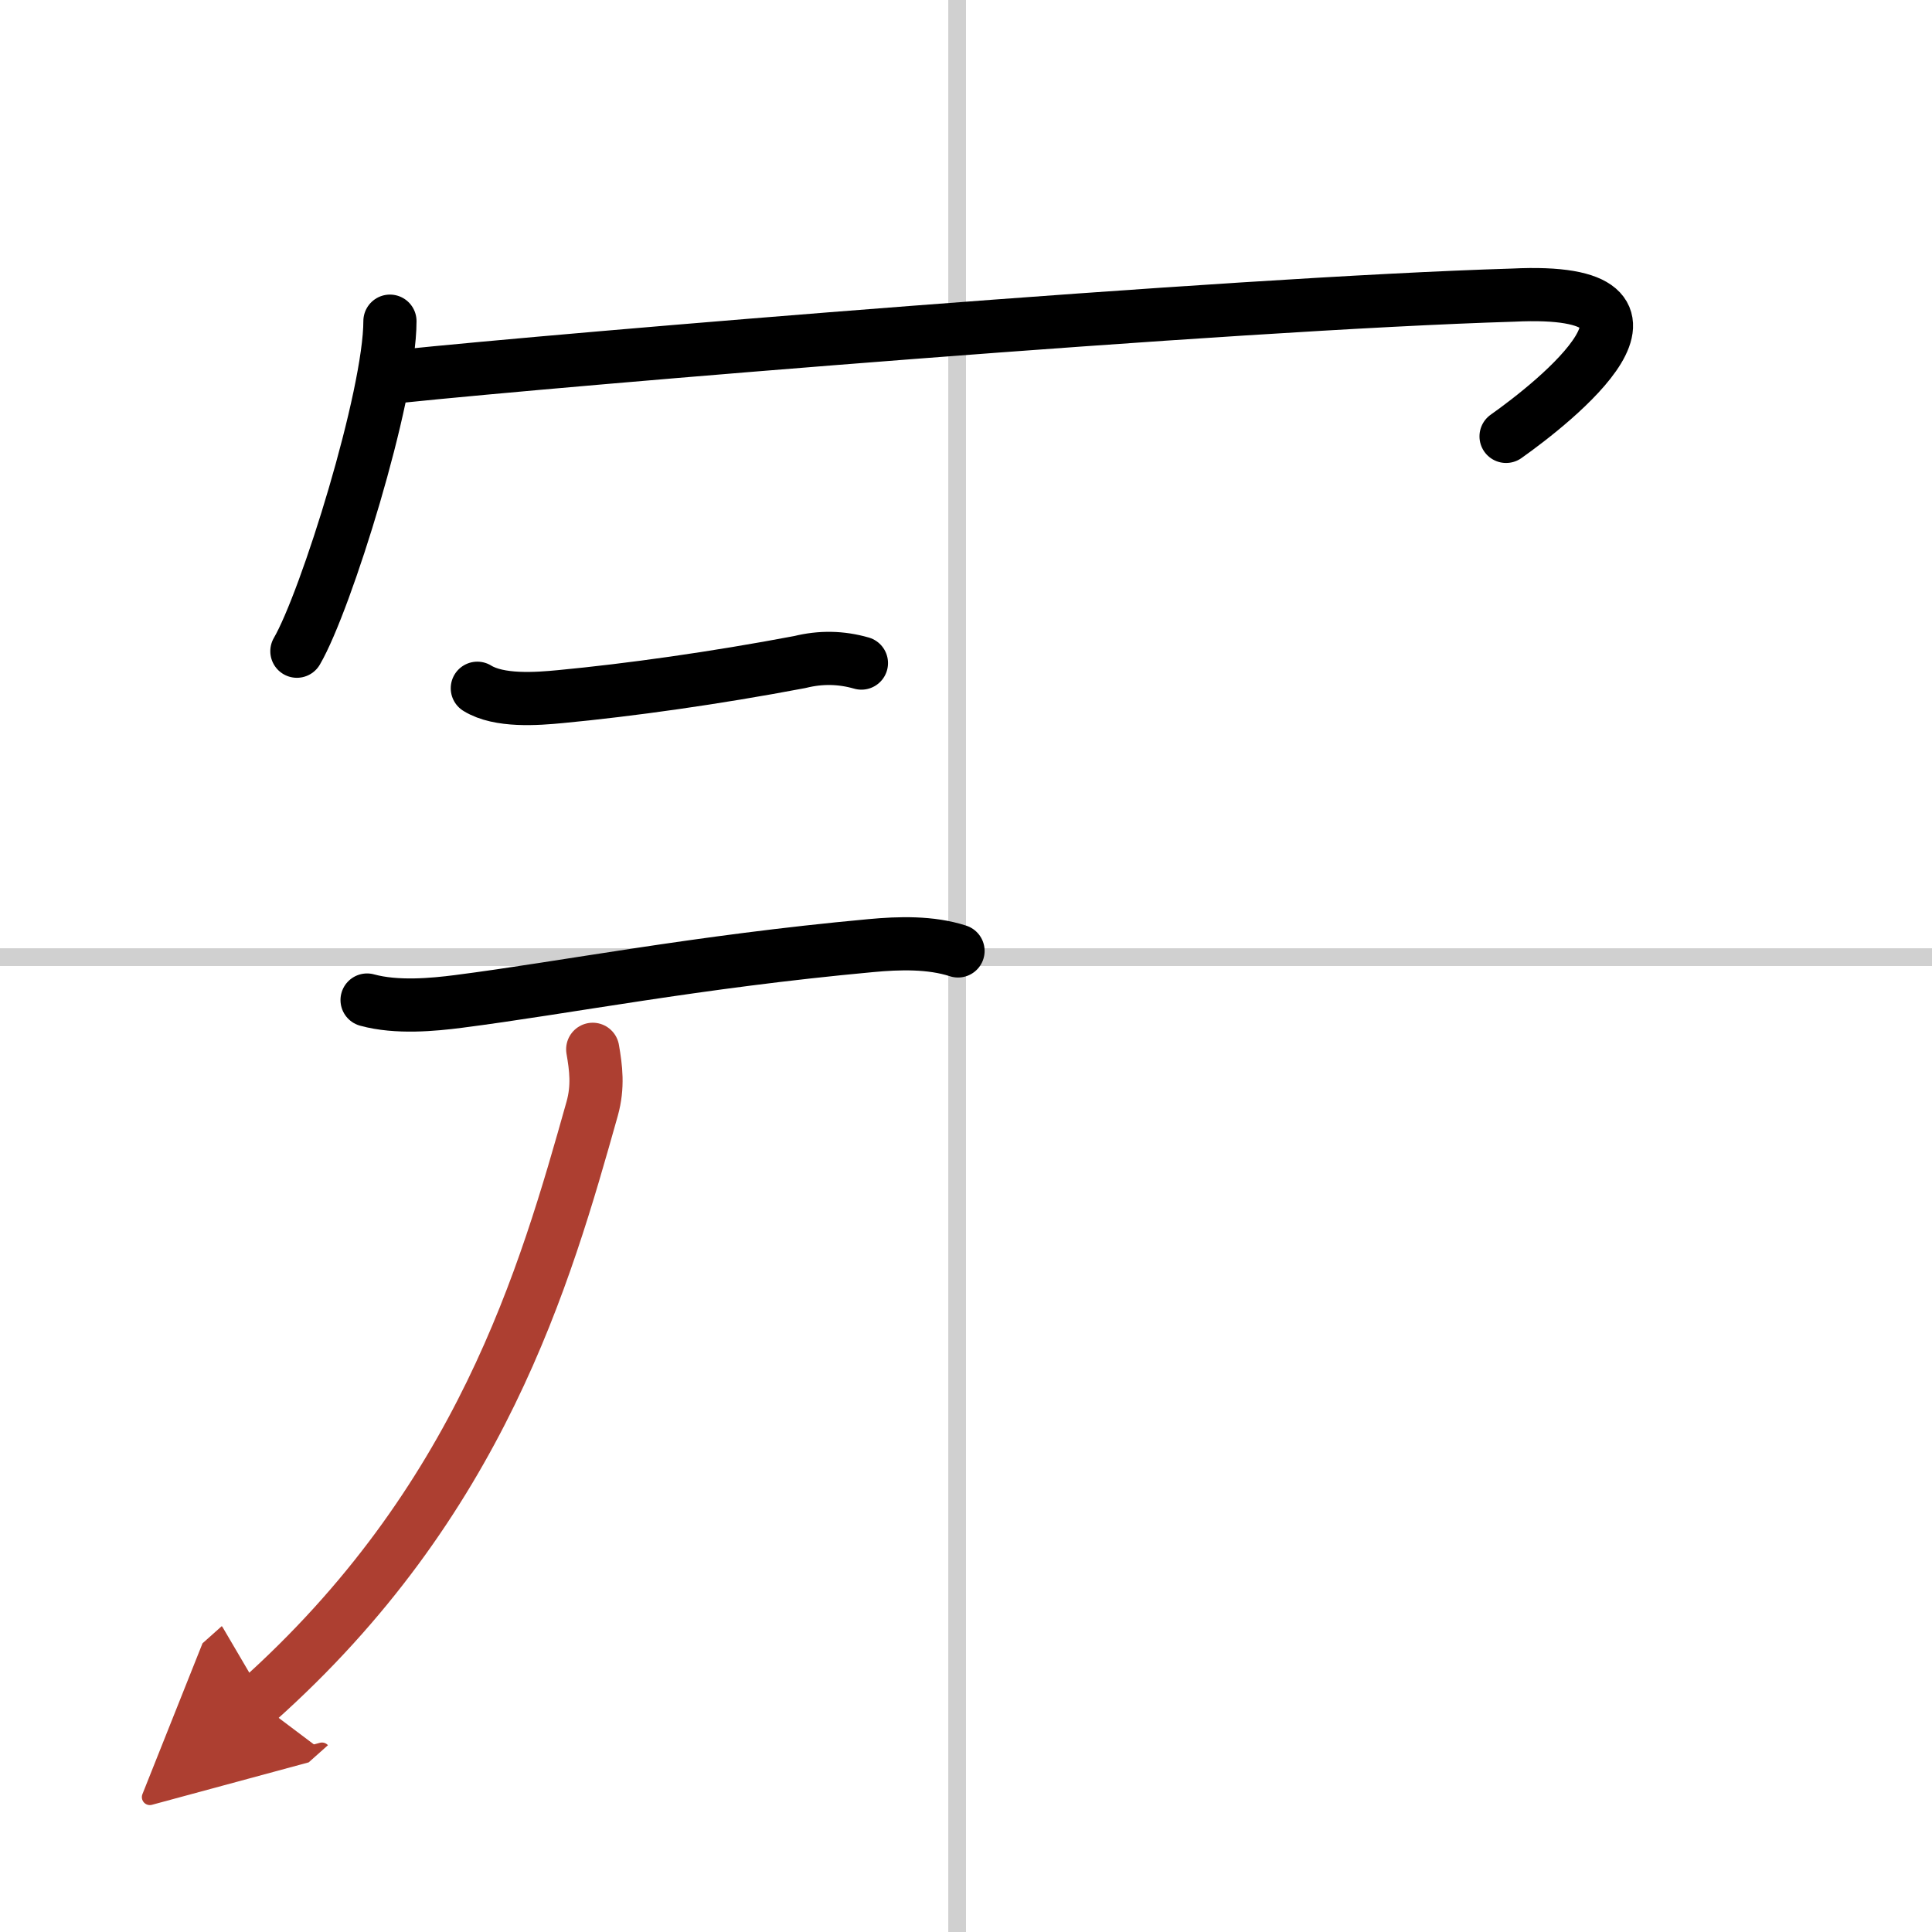<svg width="400" height="400" viewBox="0 0 109 109" xmlns="http://www.w3.org/2000/svg"><defs><marker id="a" markerWidth="4" orient="auto" refX="1" refY="5" viewBox="0 0 10 10"><polyline points="0 0 10 5 0 10 1 5" fill="#ad3f31" stroke="#ad3f31"/></marker></defs><g fill="none" stroke="#000" stroke-linecap="round" stroke-linejoin="round" stroke-width="3"><rect width="100%" height="100%" fill="#fff" stroke="#fff"/><line x1="54" x2="54" y2="109" stroke="#d0d0d0" stroke-width="1"/><line x2="109" y1="54" y2="54" stroke="#d0d0d0" stroke-width="1"/><path d="m22 18.12c0 4.22-3.61 15.81-5.25 18.62"/><path d="m22.49 21.24c9.51-0.99 46.88-4.11 62.88-4.59 10.67-0.52 2.26 6.09-0.4 7.97"/><path d="m26.93 38.83c1.23 0.76 3.36 0.6 4.7 0.47 3.89-0.37 8.7-1.04 13.5-1.95 1.17-0.29 2.32-0.27 3.47 0.06"/><path d="m20.71 56.42c1.67 0.46 3.75 0.26 5.15 0.08 6.01-0.77 13.39-2.24 23.27-3.15 1.6-0.15 3.38-0.2 4.92 0.3"/><path d="M33.44,59.2c0.18,1.05,0.32,2.09-0.03,3.35C30.75,72,27.12,84.75,14.5,96" marker-end="url(#a)" stroke="#ad3f31"/></g></svg>

